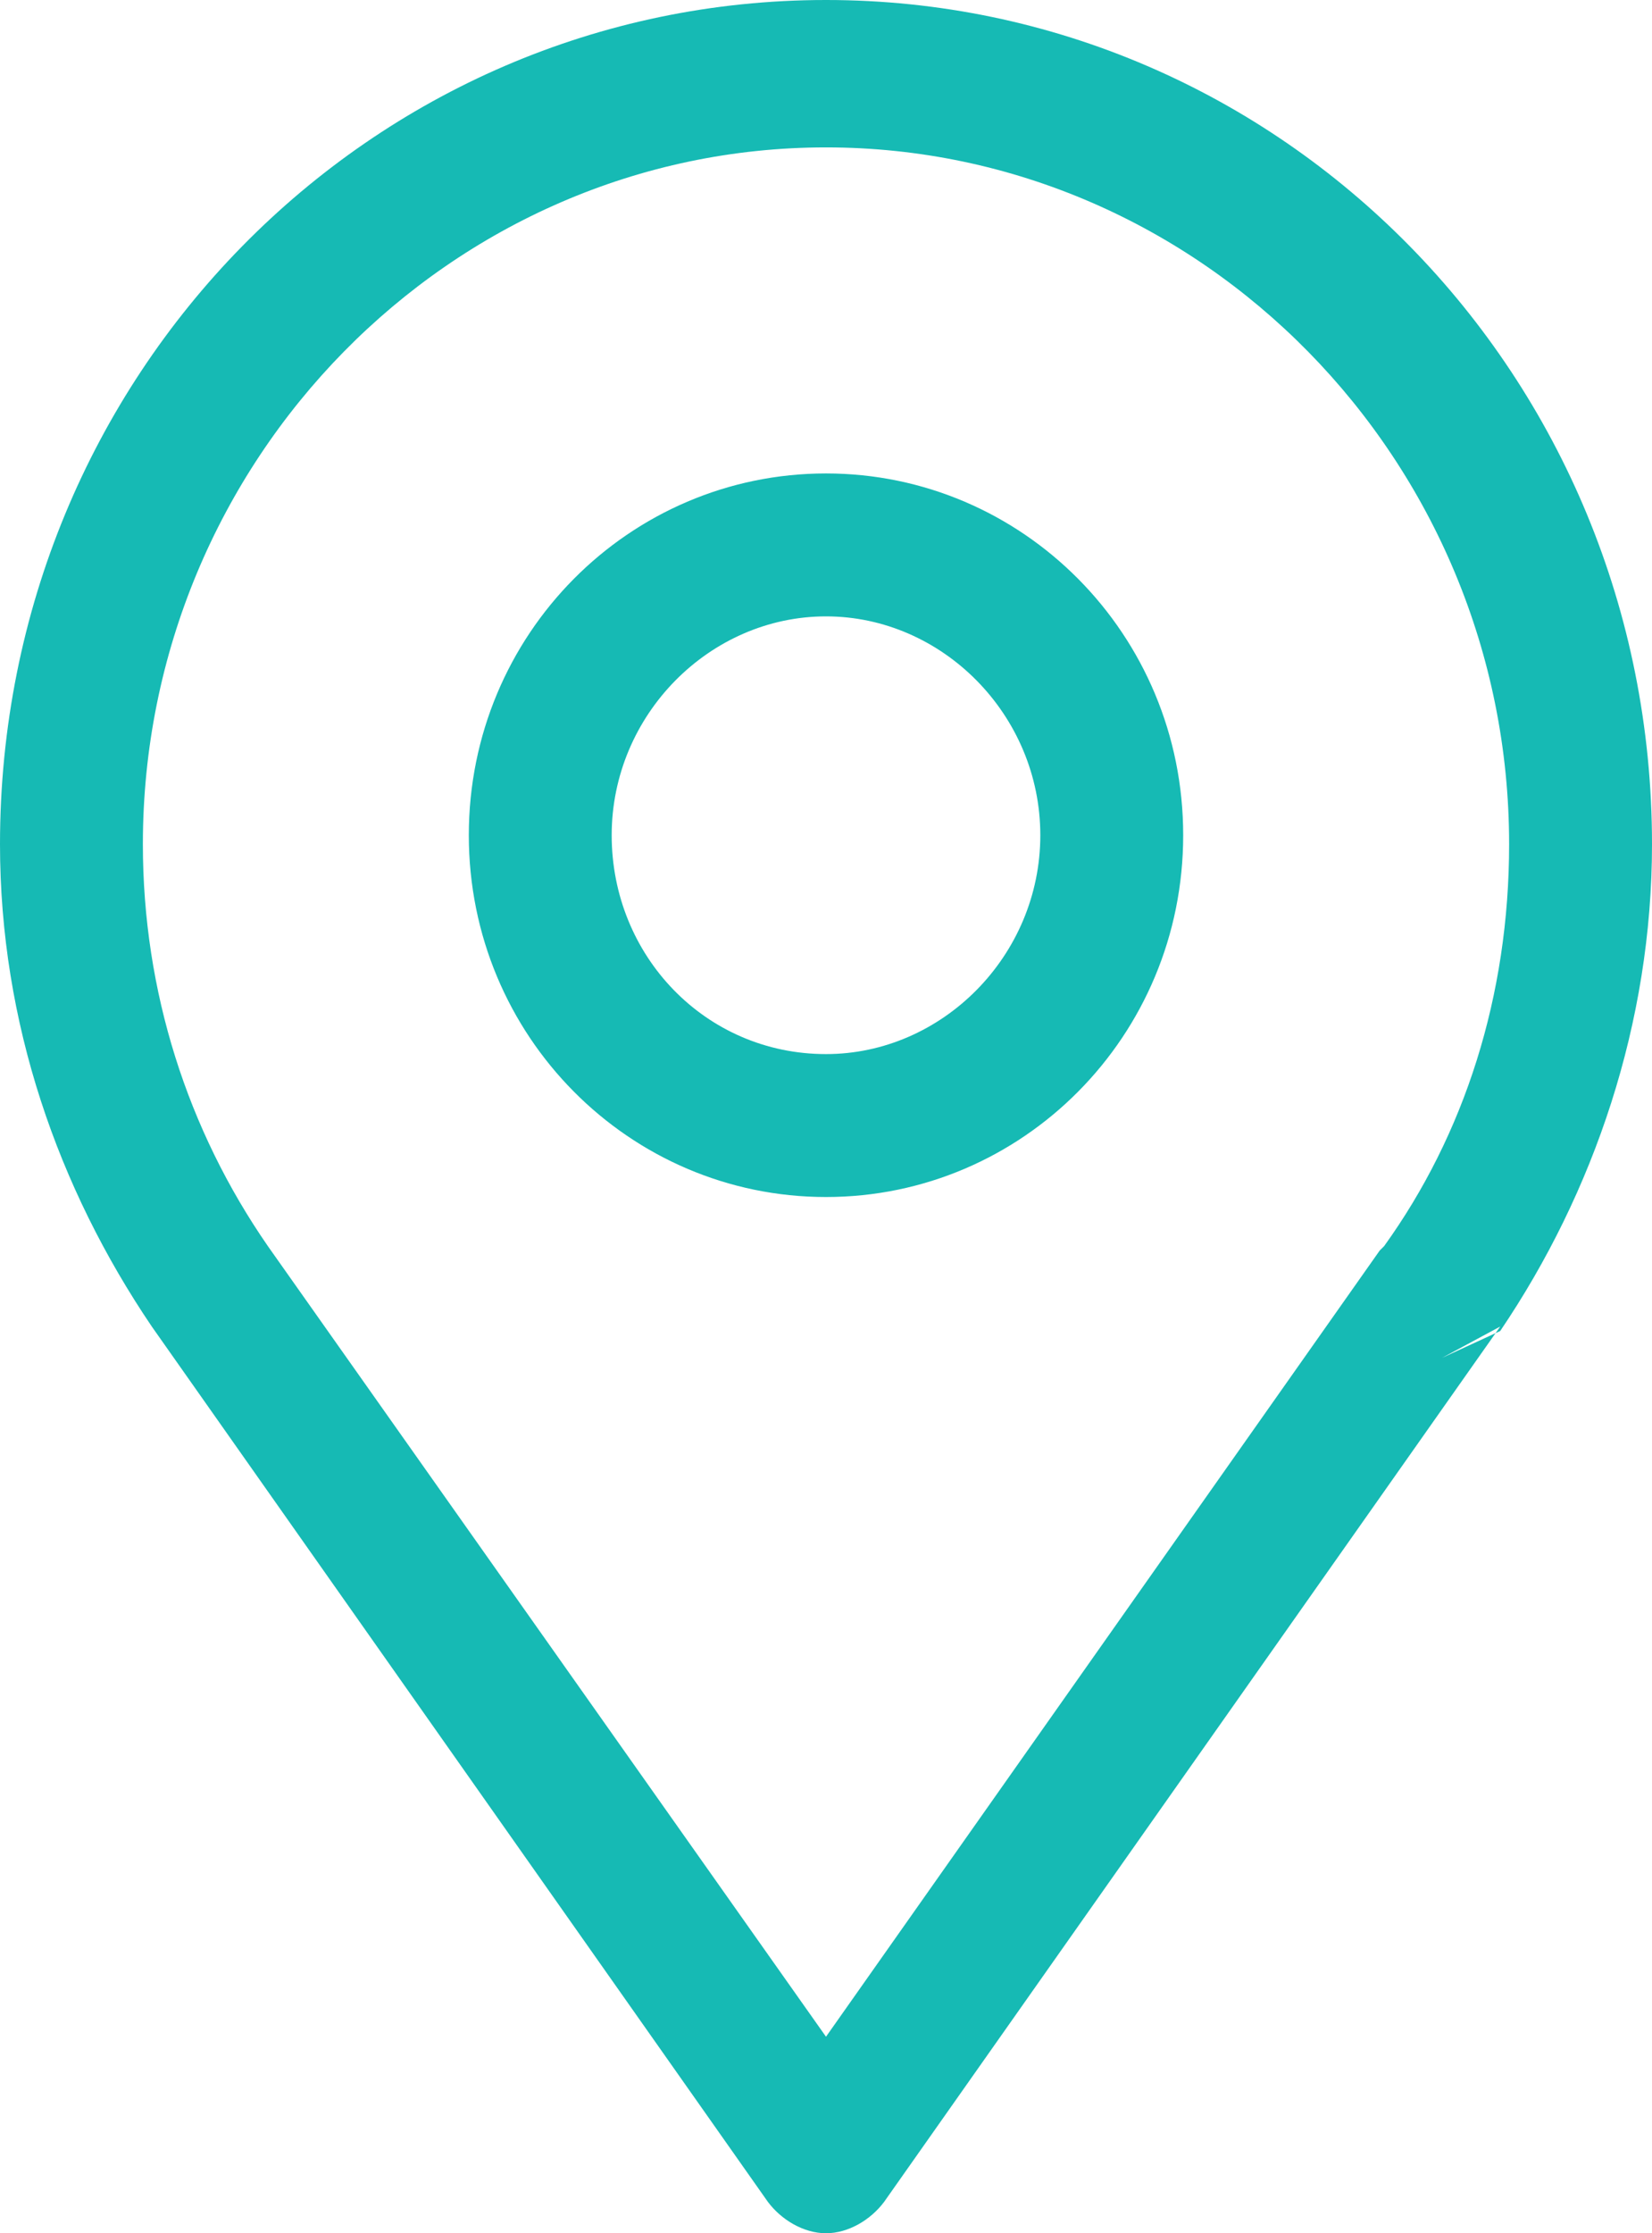 <?xml version="1.0" encoding="utf-8"?>
<!-- Generator: Adobe Illustrator 28.0.0, SVG Export Plug-In . SVG Version: 6.00 Build 0)  -->
<svg version="1.1" id="Layer_1" xmlns:serif="http://www.serif.com/"
	 xmlns="http://www.w3.org/2000/svg" xmlns:xlink="http://www.w3.org/1999/xlink" x="0px" y="0px" viewBox="0 0 37 50"
	 style="enable-background:new 0 0 37 50;" xml:space="preserve">
<style type="text/css">
	.st0{fill-rule:evenodd;clip-rule:evenodd;fill:#16BAB4;}
</style>
<path class="st0" d="M18.5,10.6c4.4,0,8,3.6,8,8.1c0,4.5-3.6,8.1-8,8.1c-4.4,0-8-3.6-8-8.1C10.5,14.2,14.1,10.6,18.5,10.6z
	 M18.5,13.8c-2.6,0-4.8,2.2-4.8,4.9c0,2.7,2.1,4.9,4.8,4.9c2.6,0,4.8-2.2,4.8-4.9C23.3,16,21.1,13.8,18.5,13.8z M32.3,30.4
	C32.3,30.4,32.3,30.4,32.3,30.4l1.3-0.7L19.8,49.3C19.5,49.7,19,50,18.5,50c-0.5,0-1-0.3-1.3-0.7L3.4,29.7c0.3,0.4,0.8,0.7,1.3,0.7
	c-0.5,0-1-0.3-1.3-0.7C1.3,26.6,0,22.9,0,18.9C0,8.4,8.3,0,18.5,0S37,8.4,37,18.9c0,4-1.3,7.8-3.4,10.9L32.3,30.4L32.3,30.4z
	 M6,27.9l12.5,17.7L30.9,28c0,0,0.1-0.1,0.1-0.1c1.8-2.5,2.8-5.6,2.8-9c0-8.6-6.9-15.6-15.3-15.6s-15.3,7-15.3,15.6
	C3.2,22.2,4.2,25.3,6,27.9C6,27.8,6,27.9,6,27.9L6,27.9z"/>
</svg>
